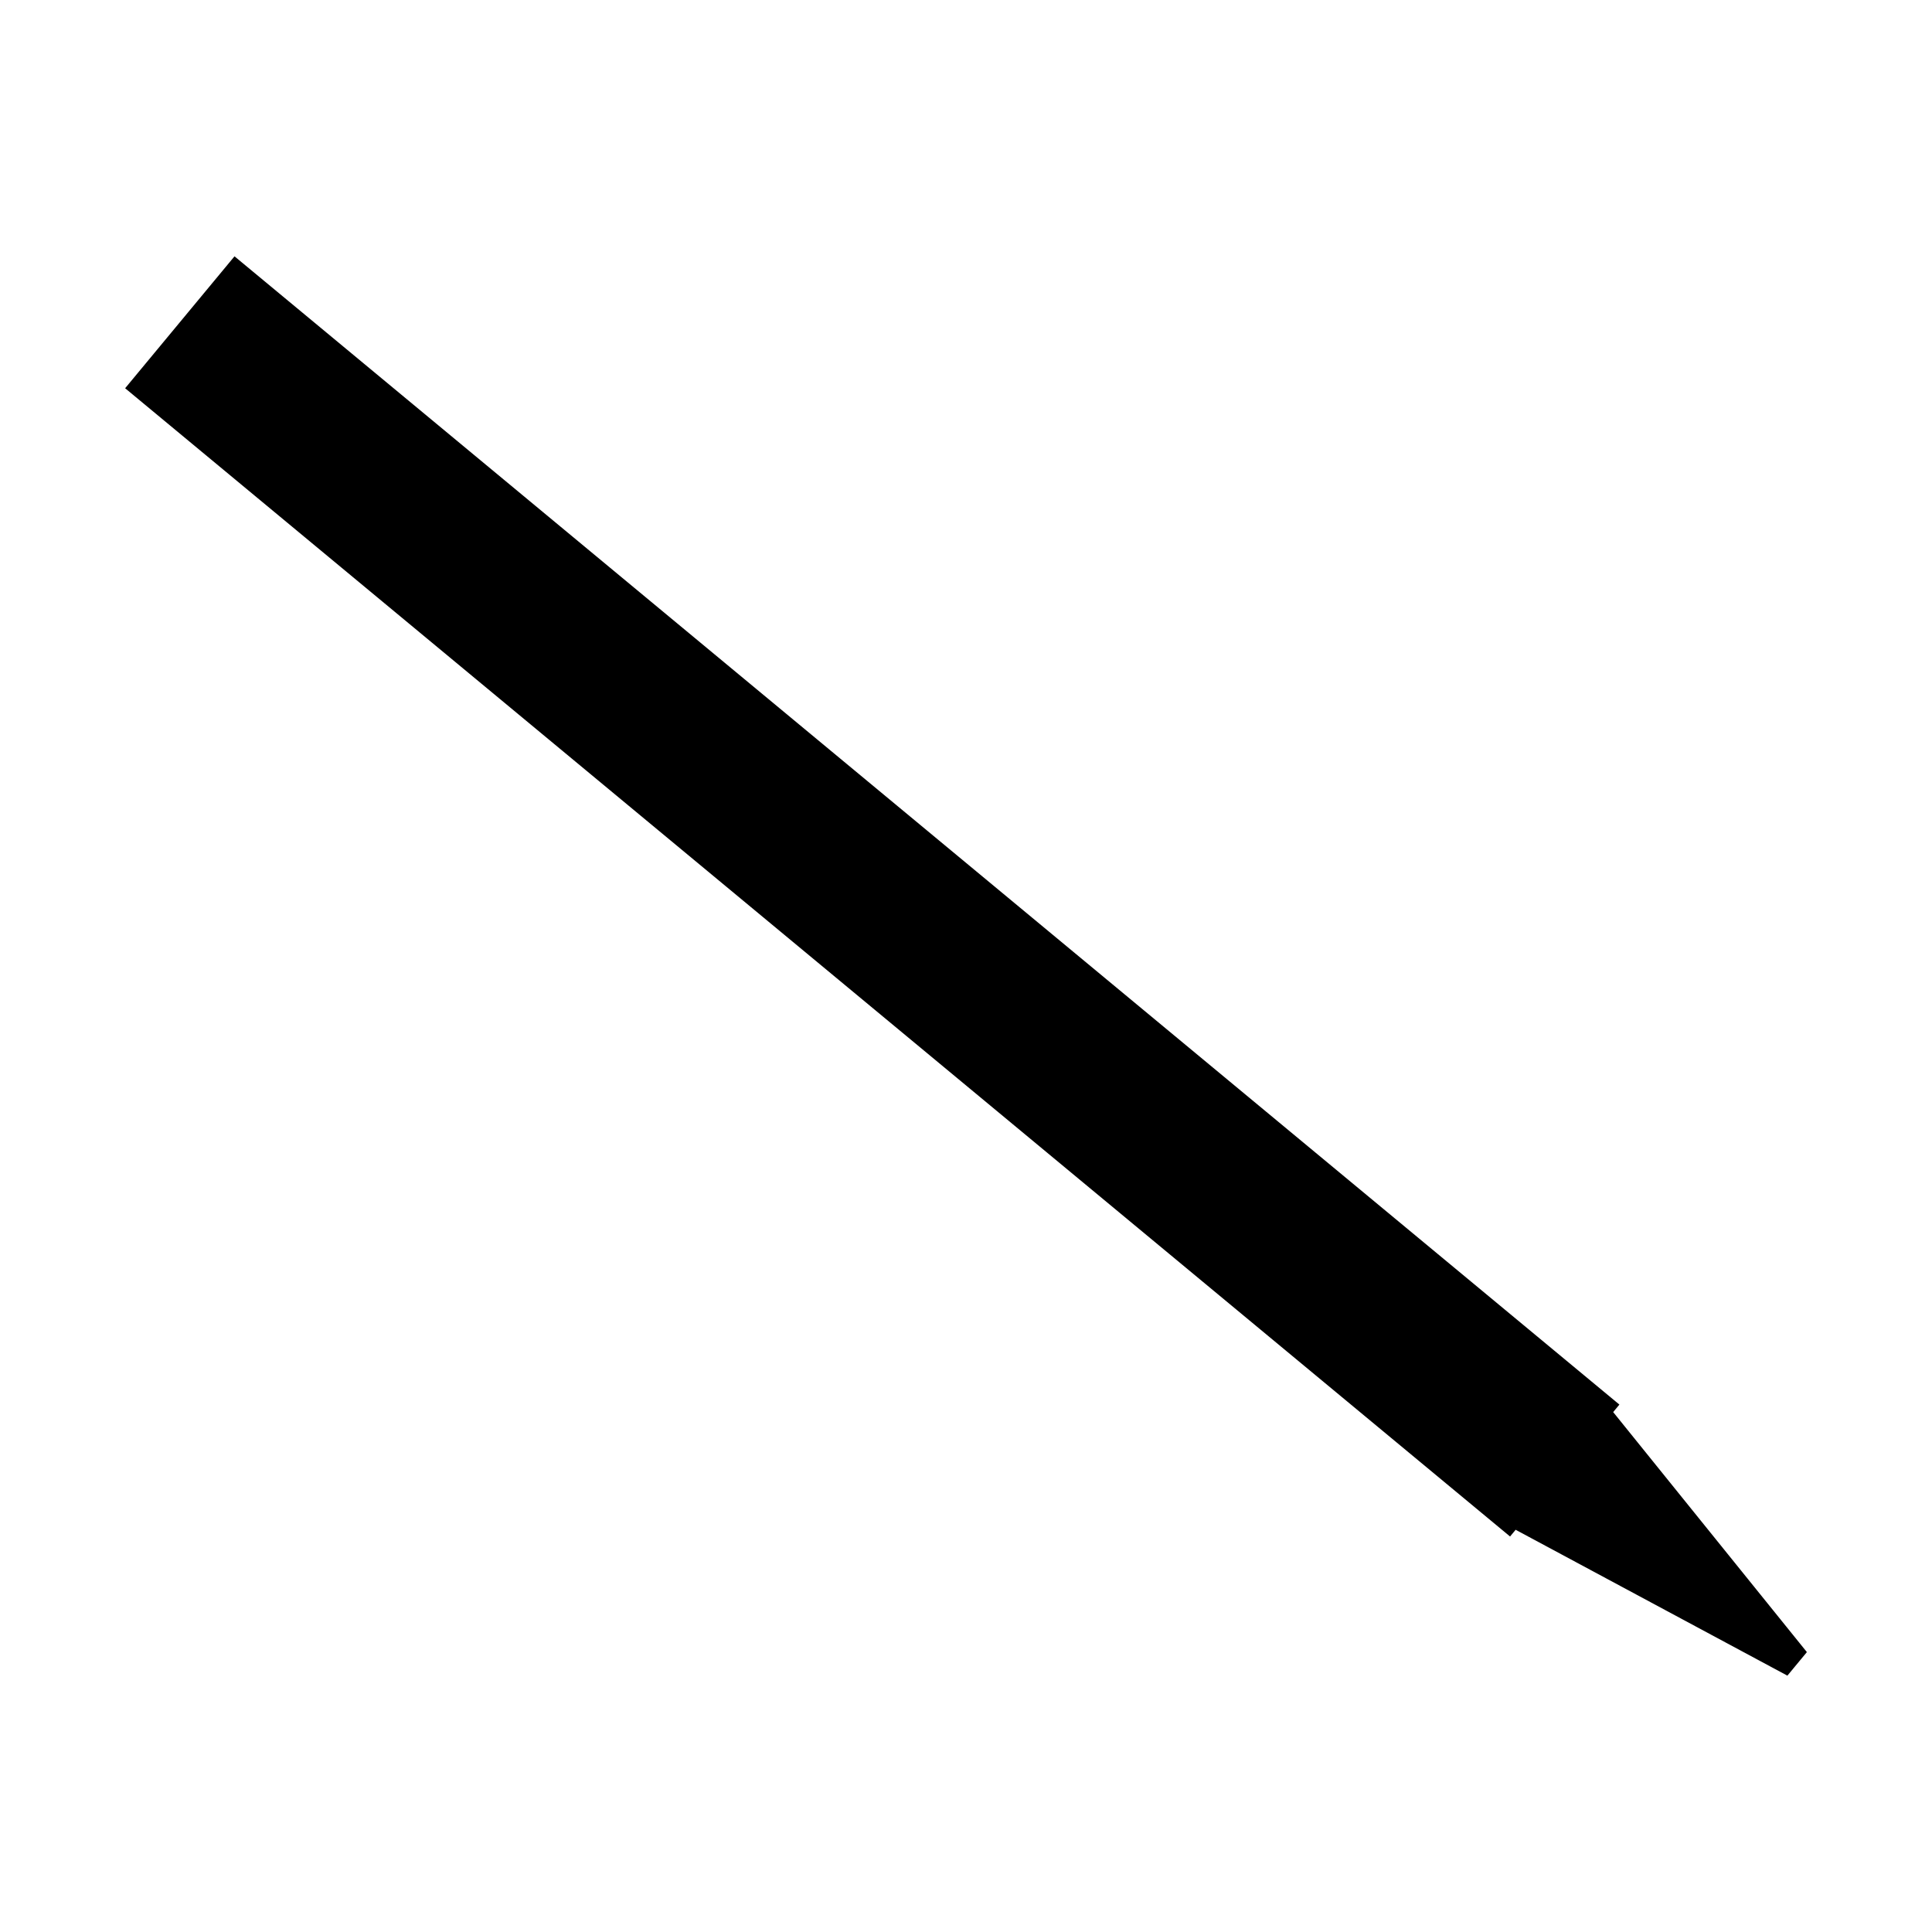 <?xml version="1.0" encoding="UTF-8"?>
<!-- Uploaded to: SVG Repo, www.svgrepo.com, Generator: SVG Repo Mixer Tools -->
<svg fill="#000000" width="800px" height="800px" version="1.1" viewBox="144 144 512 512" xmlns="http://www.w3.org/2000/svg">
 <path d="m571.51 518.22 1.645-1.992-367.01-304.3-28.984 34.961 367.02 304.3 3.551-4.285-2.07 2.504 72.016 38.656 2.582-3.125 2.582-3.113z"/>
</svg>